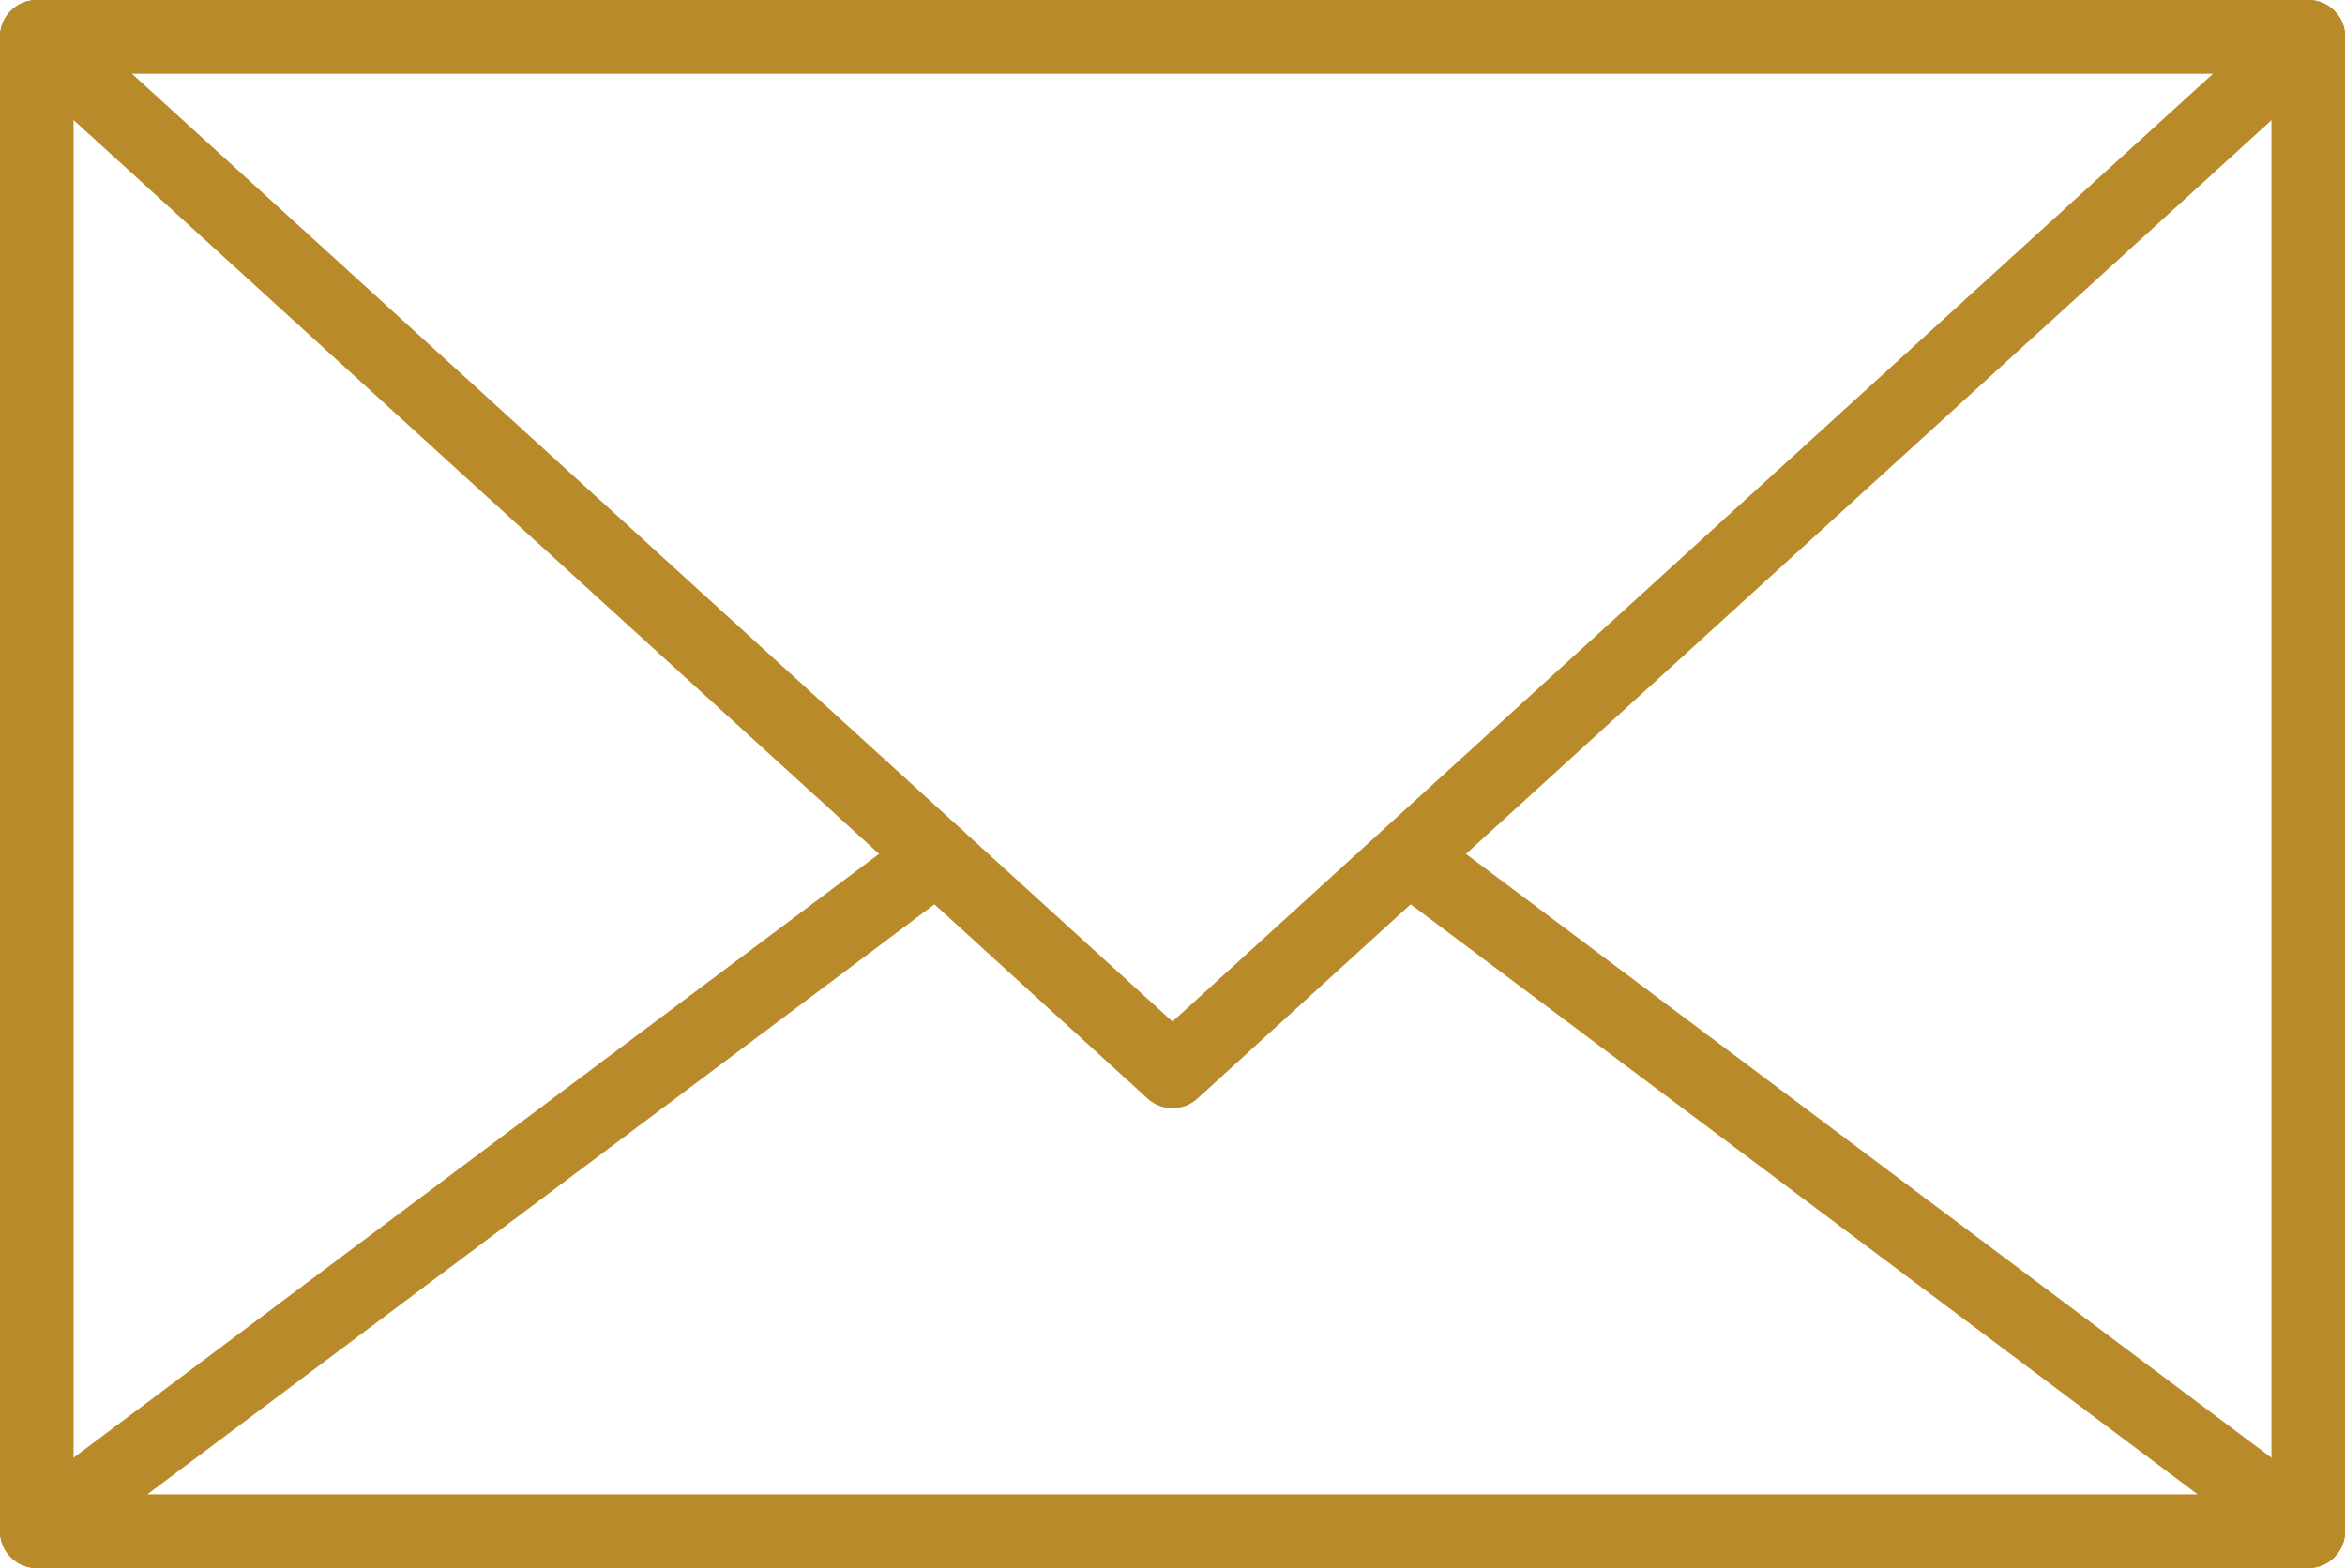<svg xmlns="http://www.w3.org/2000/svg" xmlns:xlink="http://www.w3.org/1999/xlink" width="48.965" height="32.75" viewBox="0 0 48.965 32.75">
  <defs>
    <clipPath id="clip-path">
      <rect id="長方形_90" data-name="長方形 90" width="48.965" height="32.75" fill="#b98a29"/>
    </clipPath>
  </defs>
  <g id="icon_step01" transform="translate(0 0)">
    <g id="グループ_90" data-name="グループ 90" transform="translate(0 0)" clip-path="url(#clip-path)">
      <path id="パス_193" data-name="パス 193" d="M48.2,32.75H.767A.768.768,0,0,1,0,31.982V.767A.768.768,0,0,1,.767,0H48.2a.768.768,0,0,1,.769.767V31.982a.768.768,0,0,1-.769.767M1.536,31.213H47.429V1.535H1.536Z" transform="translate(0 0)" fill="#b98a29"/>
      <path id="パス_194" data-name="パス 194" d="M24.482,23.146a.769.769,0,0,1-.517-.2L.251,1.336A.768.768,0,0,1,.767,0H48.2a.769.769,0,0,1,.518,1.336L25,22.946a.77.77,0,0,1-.518.2M2.751,1.536l21.731,19.8,21.731-19.8Z" transform="translate(0 0)" fill="#b98a29"/>
      <path id="パス_195" data-name="パス 195" d="M48.2,29.147H.767a.769.769,0,0,1-.461-1.383L19.1,13.673a.768.768,0,0,1,.921,1.23L3.072,27.611H45.892L29.157,15.061a.768.768,0,1,1,.921-1.228l18.58,13.931a.769.769,0,0,1-.461,1.383" transform="translate(0 3.602)" fill="#b98a29"/>
    </g>
  </g>
</svg>

